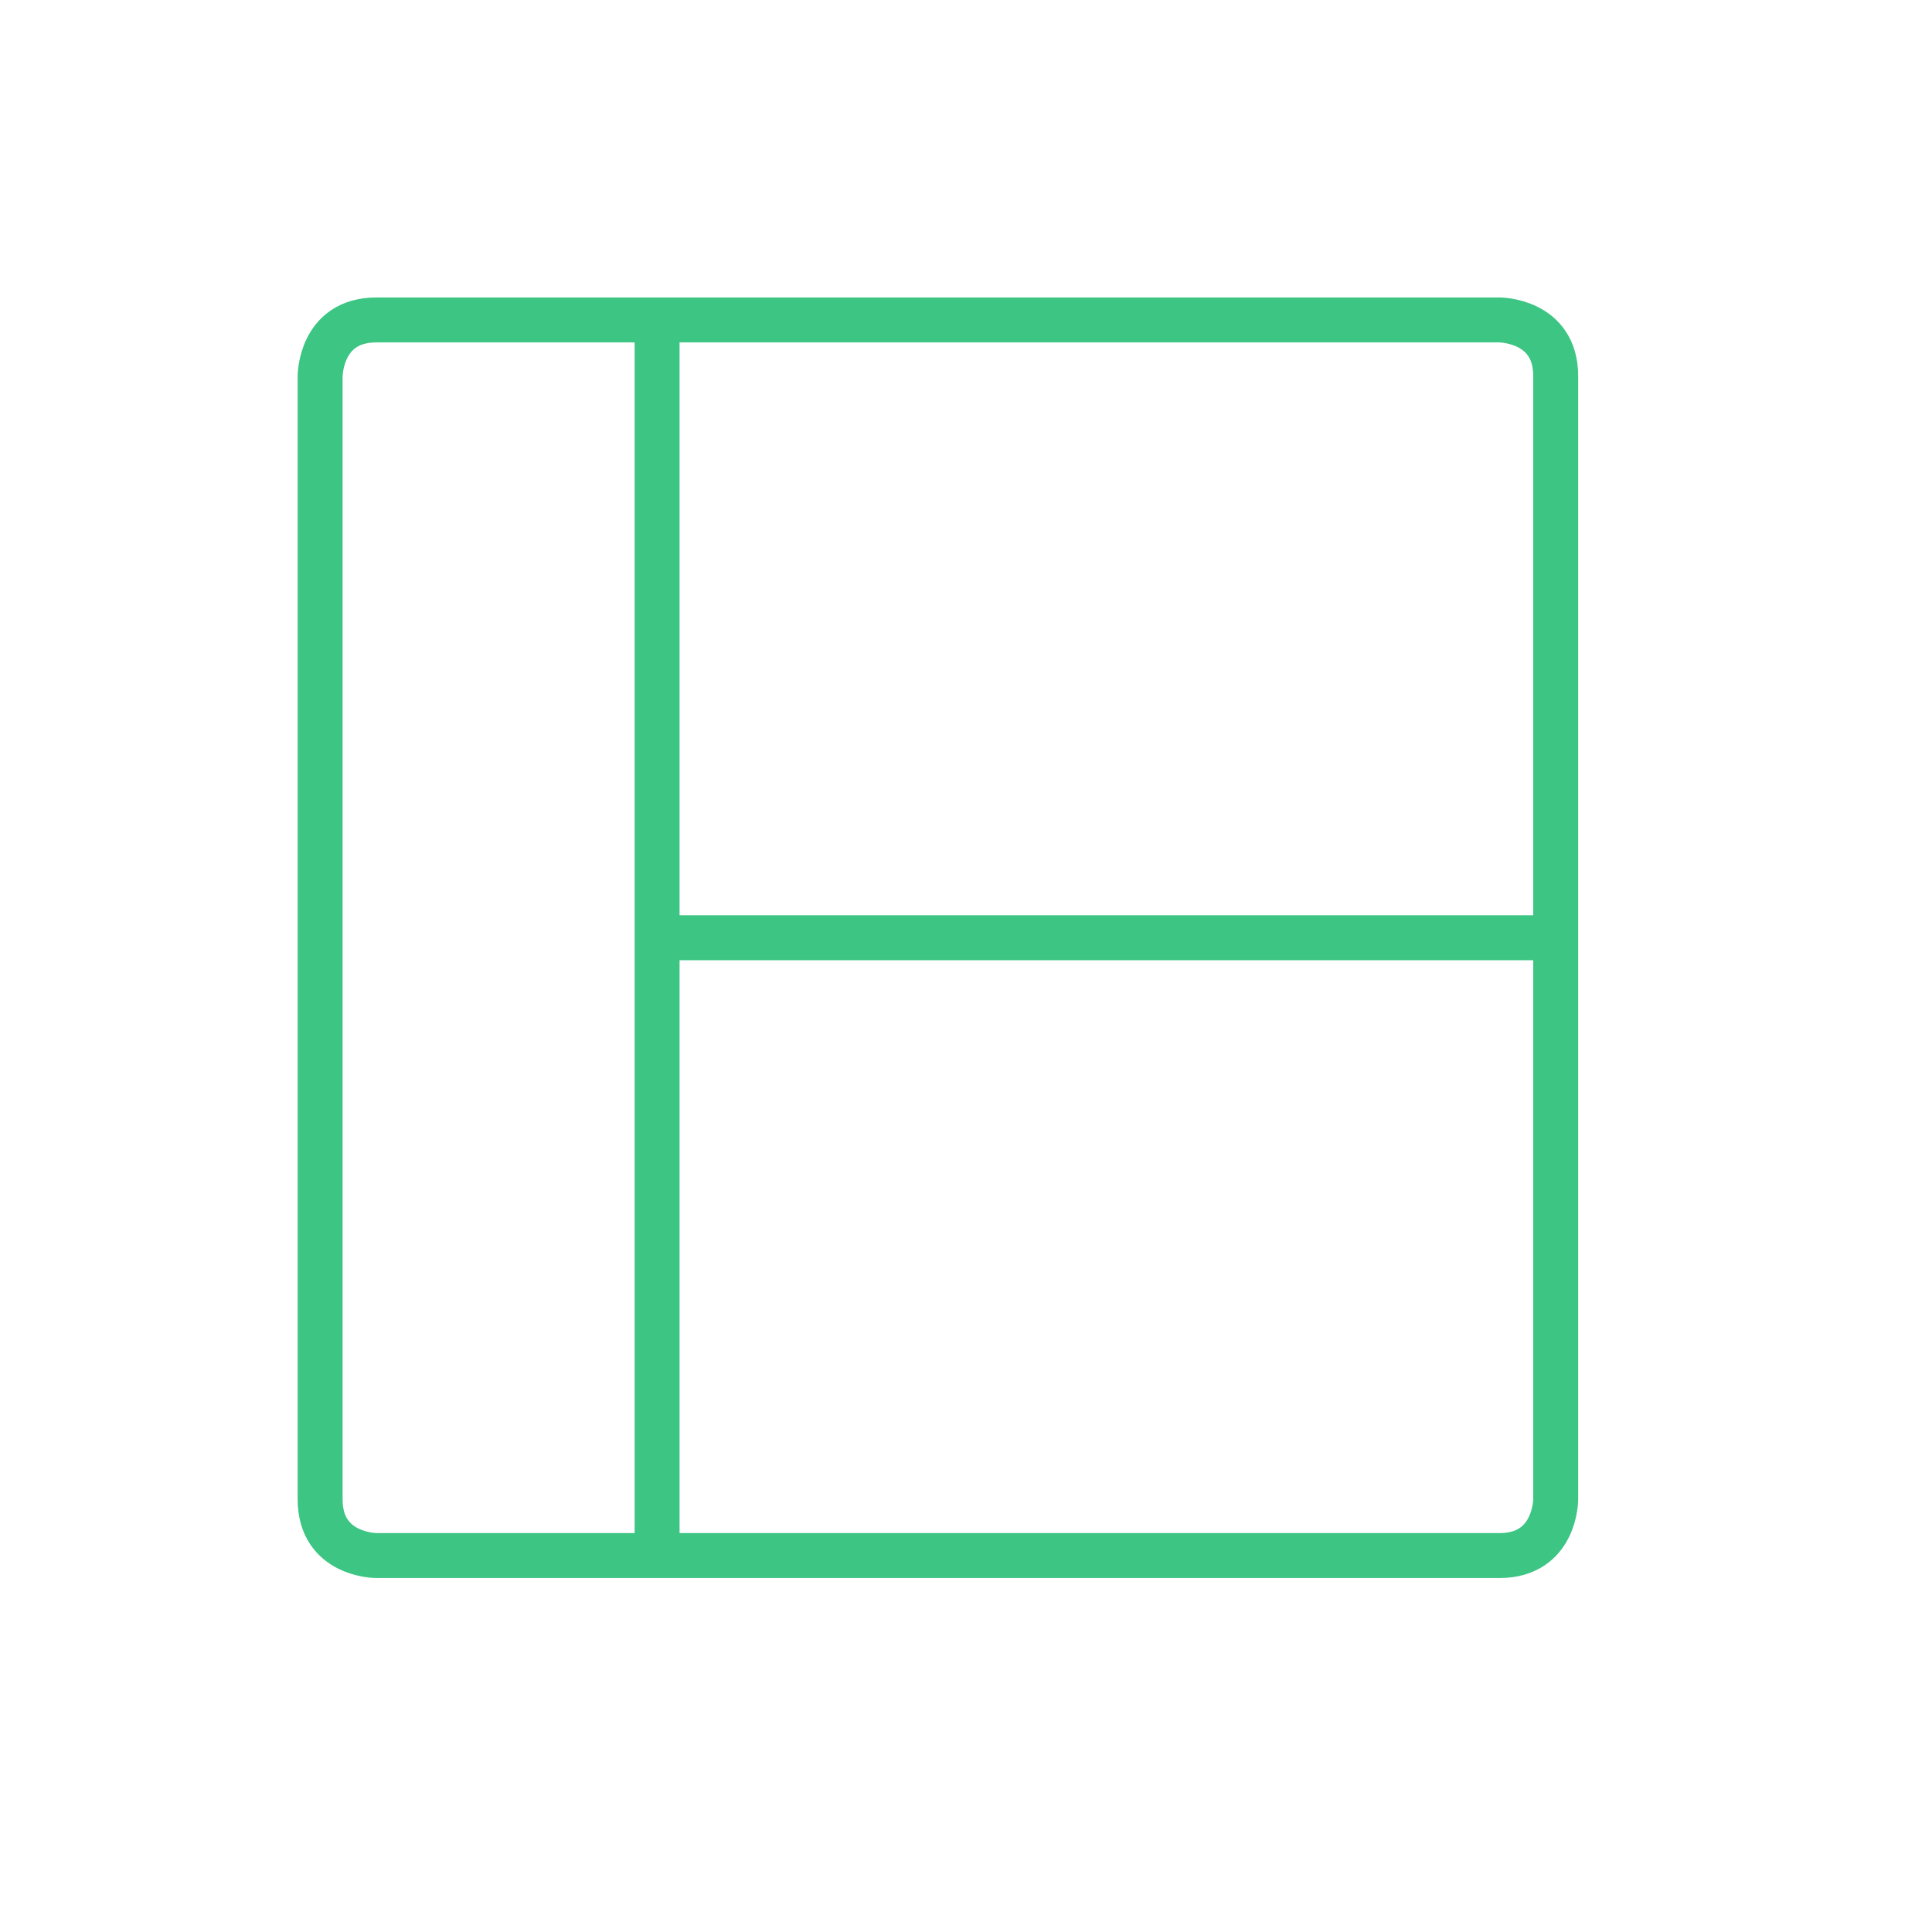 <?xml version="1.0" encoding="utf-8" standalone="yes"?>
<!DOCTYPE svg PUBLIC "-//W3C//DTD SVG 1.1//EN" "http://www.w3.org/Graphics/SVG/1.1/DTD/svg11.dtd">
<svg width="86" height="86" viewBox="0 0 86 86" style="fill:none;stroke:none;fill-rule:evenodd;clip-rule:evenodd;stroke-linecap:round;stroke-linejoin:round;stroke-miterlimit:1.5;" version="1.1" xmlns="http://www.w3.org/2000/svg" xmlns:xlink="http://www.w3.org/1999/xlink"><g id="items" style="isolation: isolate"><g id="blend" style="mix-blend-mode: normal"><g id="g-root-layo_1ursydf1ig0hza-fill" data-item-order="0" transform="translate(3, 3)"></g><g id="g-root-layo_1ursydf1ig0hza-stroke" data-item-order="0" transform="translate(3, 3)"><g id="layo_1ursydf1ig0hza-stroke" fill="none" stroke-linecap="round" stroke-linejoin="round" stroke-miterlimit="4" stroke="#3cc583" stroke-width="2"><g><path d="M 13.75 11.242L 63.75 11.242C 63.75 11.242 66.25 11.242 66.25 13.742L 66.25 63.742C 66.25 63.742 66.25 66.243 63.75 66.243L 13.75 66.243C 13.75 66.243 11.25 66.243 11.25 63.742L 11.25 13.742C 11.25 13.742 11.25 11.242 13.75 11.242M 26.25 11.242L 26.25 66.243M 66.25 38.742L 26.25 38.742"></path></g></g></g></g></g></svg>